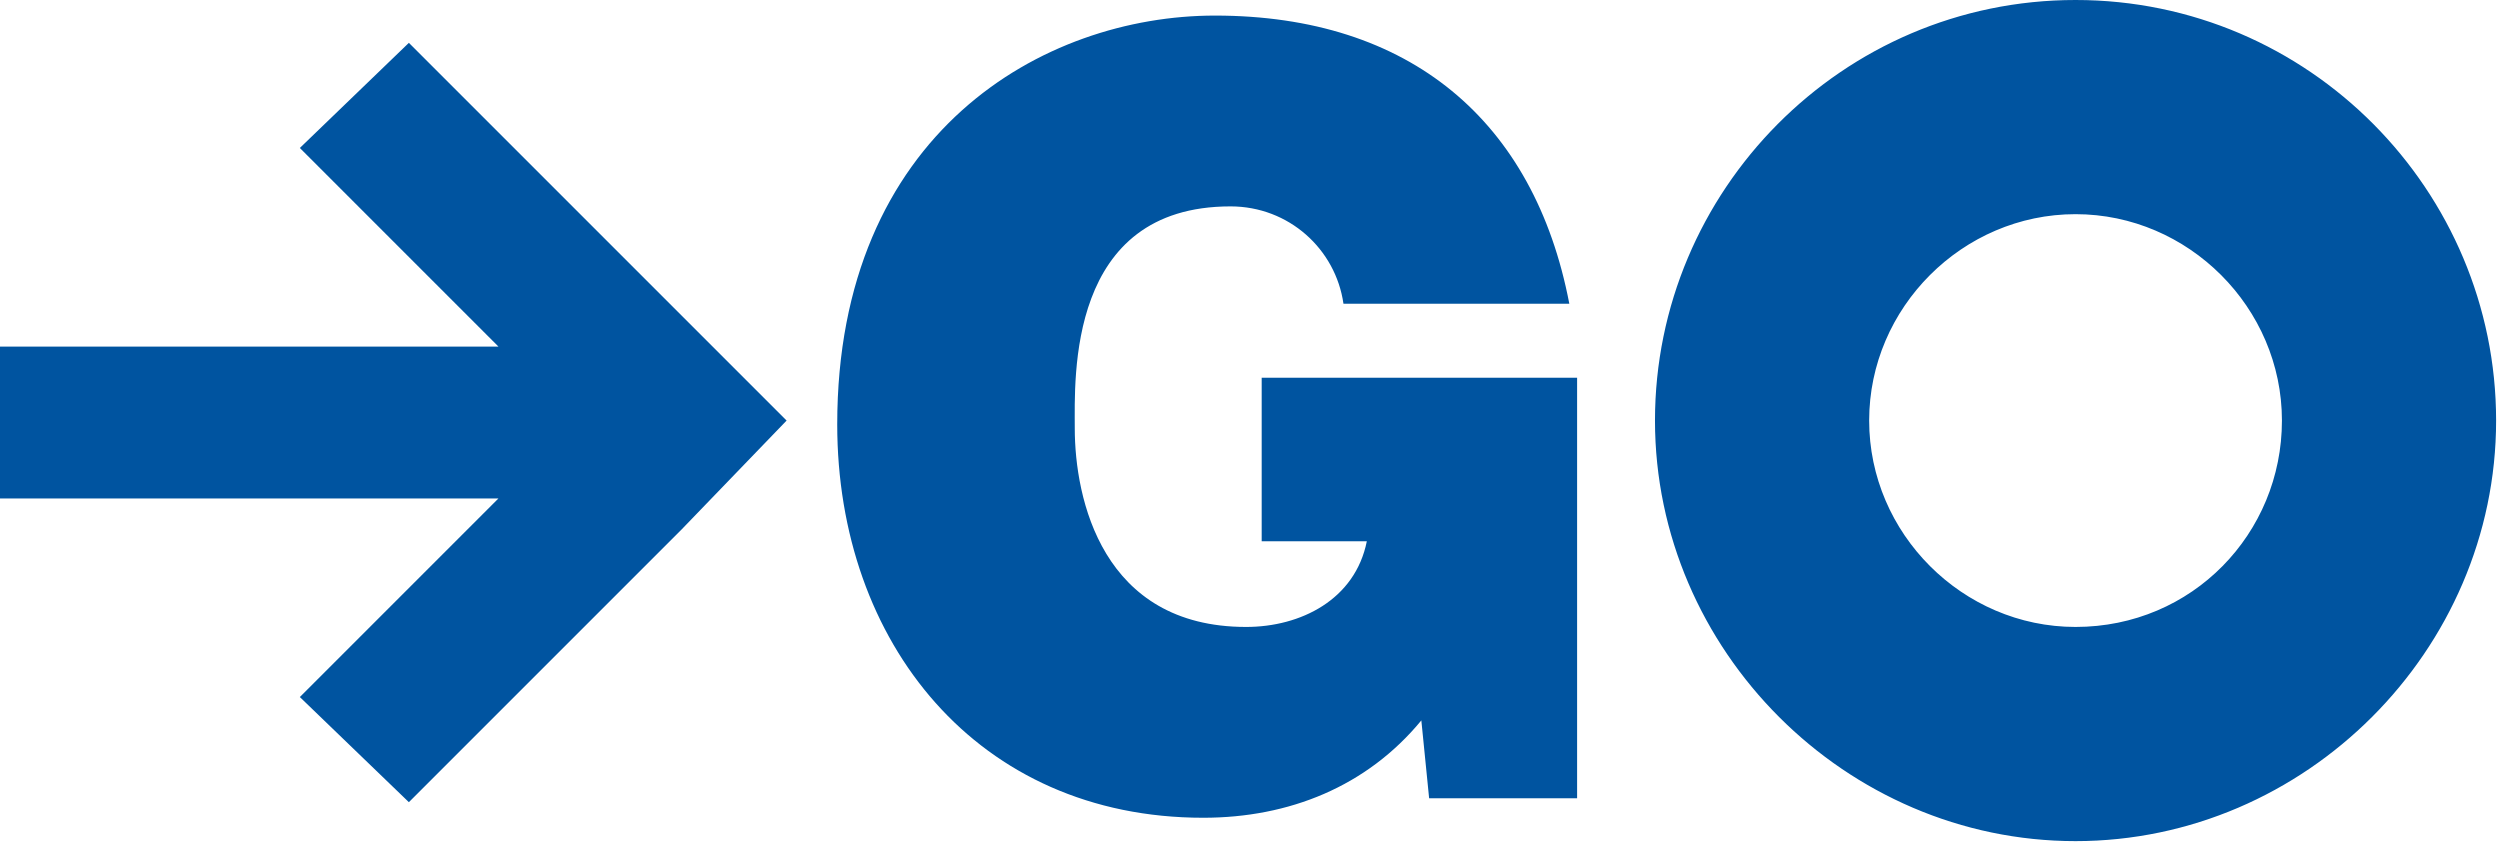 <svg version="1.1" id="レイヤー_1" xmlns="http://www.w3.org/2000/svg" x="0" y="0" viewBox="0 0 64.2 21.7" xml:space="preserve"><path d="M17.5 8.1l-7-7-2.8 2.7 5.1 5.1H0v3.9h12.8l-5.1 5.1 2.8 2.7 7-7 2.7-2.8zM53.3 0c-6 0-10.8 4.9-10.8 10.8s4.9 10.8 10.8 10.8 10.8-4.9 10.8-10.8S59.3 0 53.3 0zm0 16.1c-2.9 0-5.3-2.4-5.3-5.3s2.4-5.3 5.3-5.3 5.3 2.4 5.3 5.3-2.3 5.3-5.3 5.3zm-16.8 2.4c-1.4 1.7-3.4 2.5-5.6 2.5-5.8 0-9.4-4.5-9.4-10.1C21.5 3.4 26.8.4 31.2.4c5 0 8.2 2.7 9.1 7.4h-5.8c-.2-1.4-1.4-2.5-2.9-2.5-4.2 0-4 4.4-4 5.7 0 1.8.7 5.1 4.4 5.1 1.4 0 2.8-.7 3.1-2.2h-2.7V9.7h8.1v10.8h-3.8l-.2-2z" fill="#0054a0"/></svg>